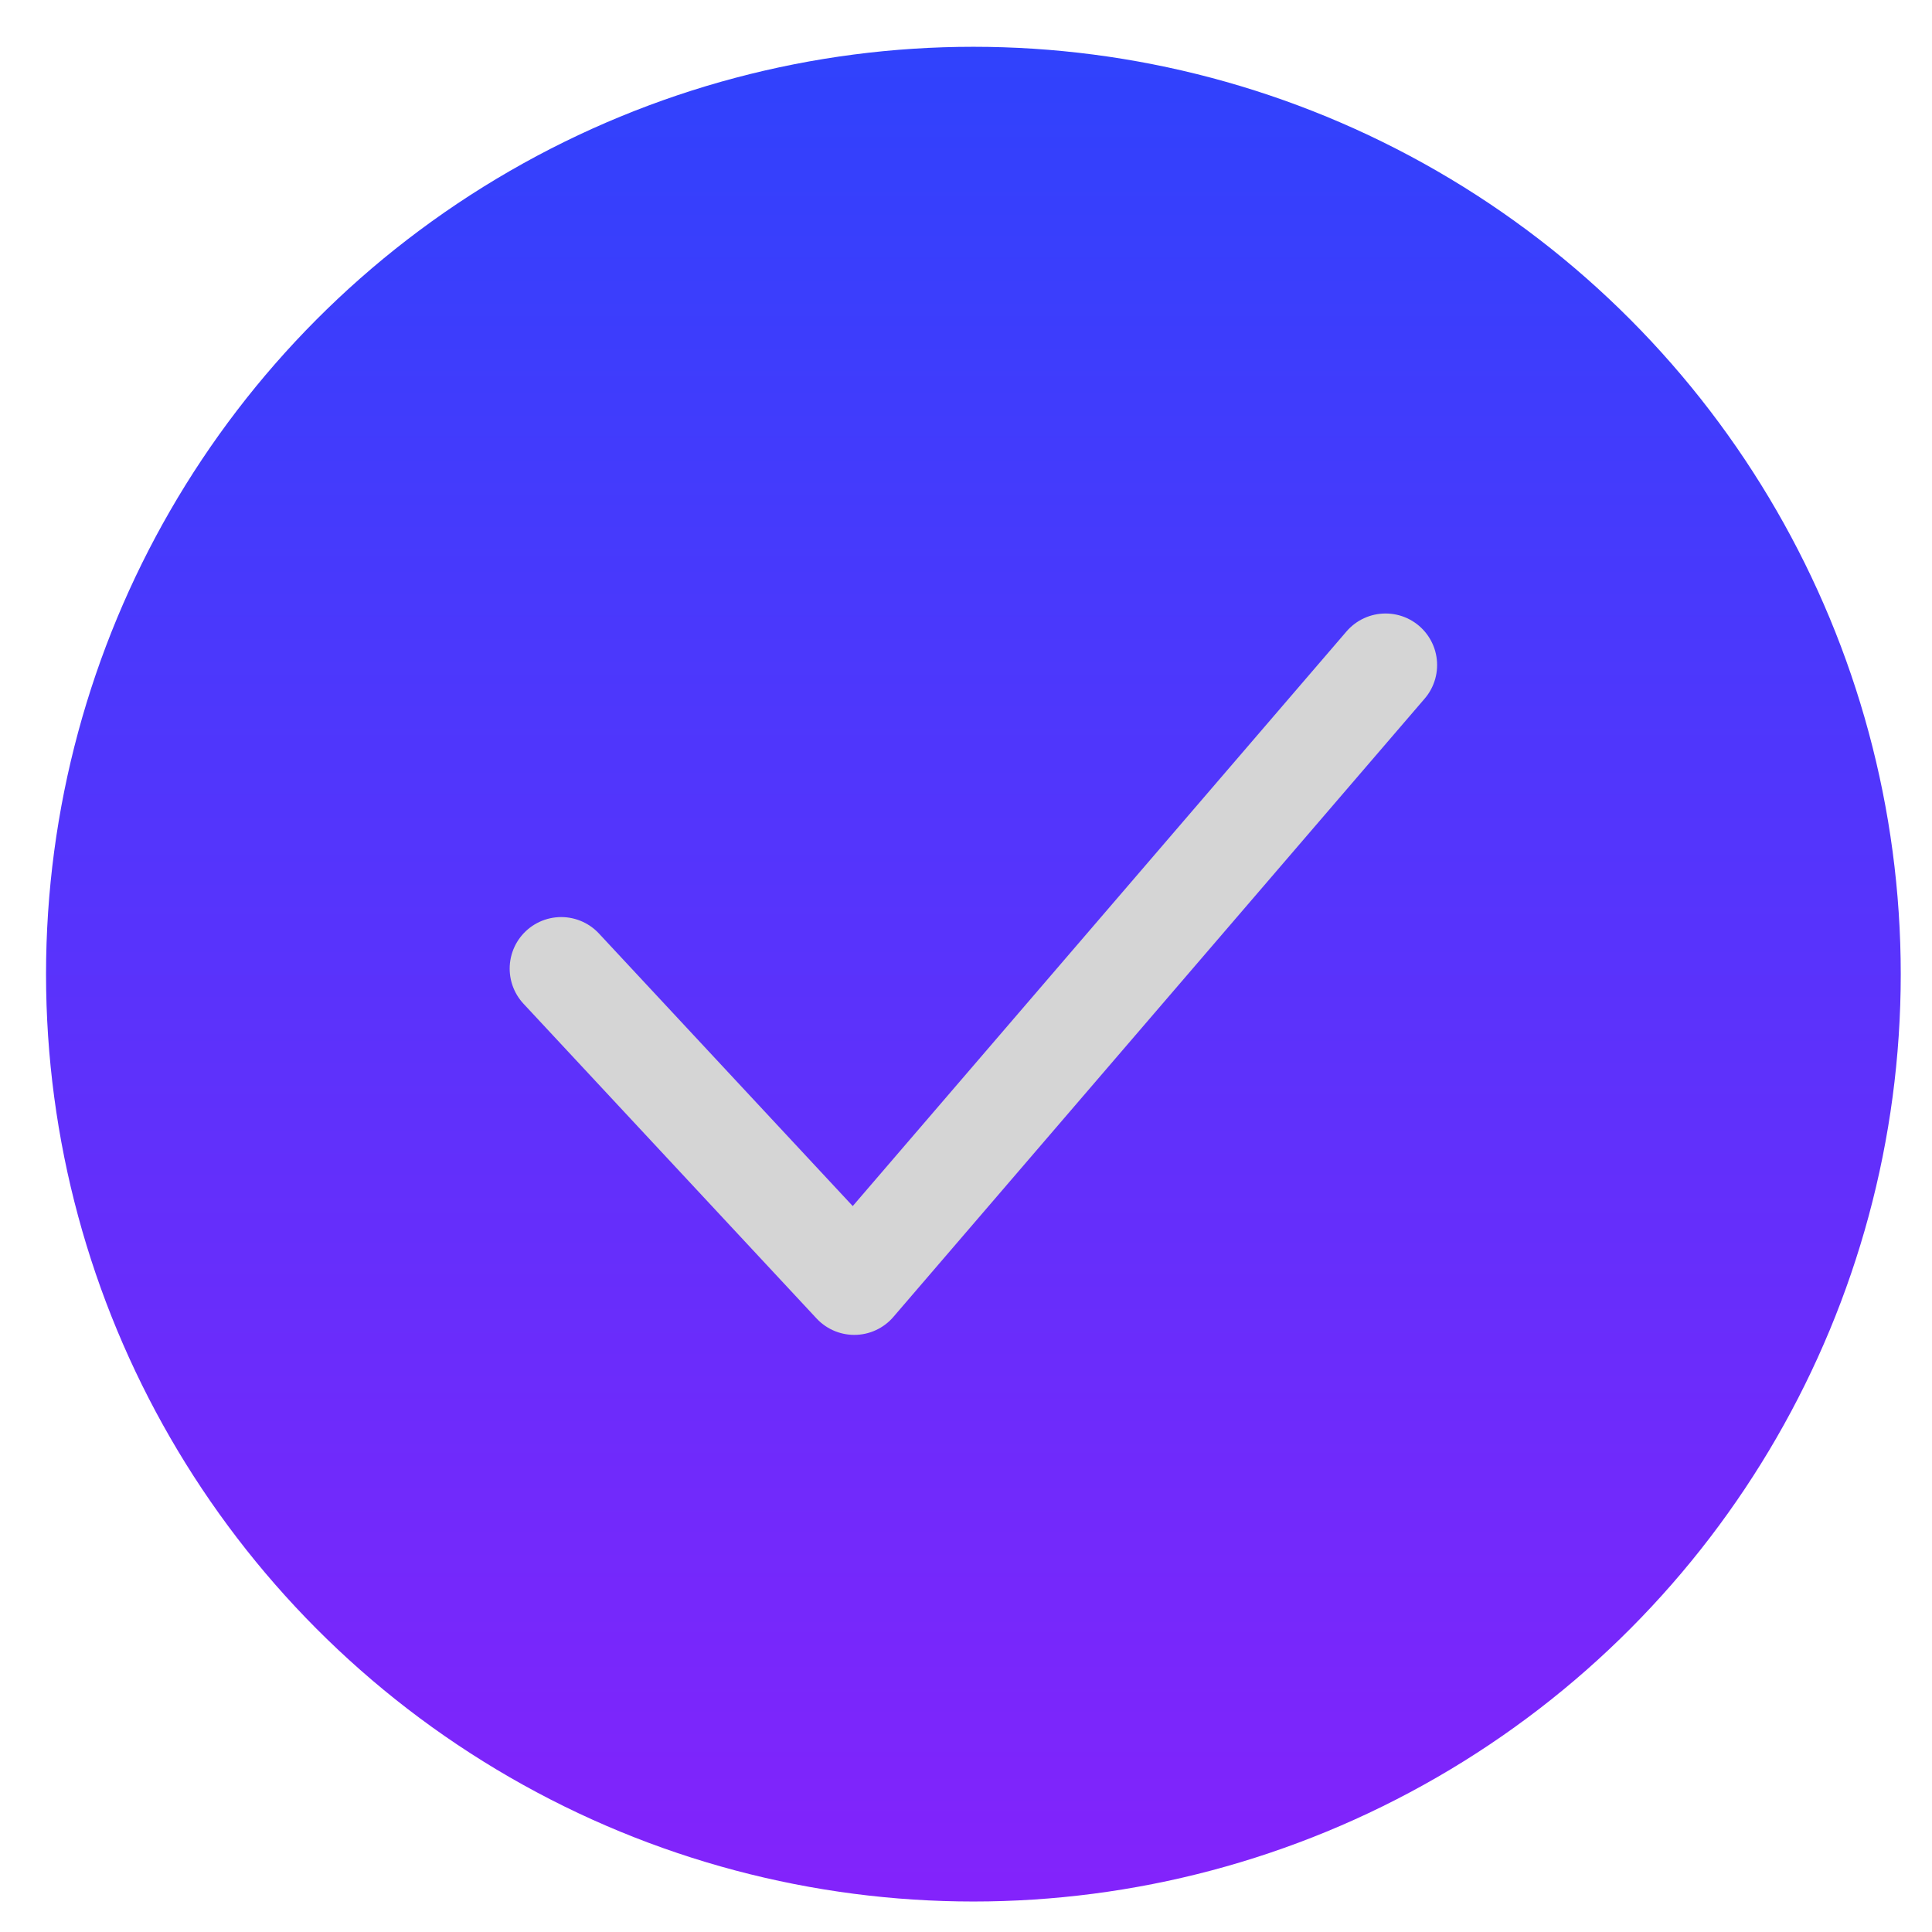 <svg width="23" height="23" viewBox="0 0 23 23" fill="none" xmlns="http://www.w3.org/2000/svg">
<circle cx="11.588" cy="11.597" r="11.04" fill="url(#paint0_linear_33_682)"/>
<path d="M6.681 11.531L10.17 15.278L16.495 7.917" stroke="#D5D5D5" stroke-width="1.227" stroke-linecap="round" stroke-linejoin="round"/>
<defs>
<linearGradient id="paint0_linear_33_682" x1="11.588" y1="0.557" x2="11.588" y2="22.638" gradientUnits="userSpaceOnUse">
<stop stop-color="#3042FC"/>
<stop offset="1" stop-color="#8323FB"/>
</linearGradient>
</defs>
</svg>
